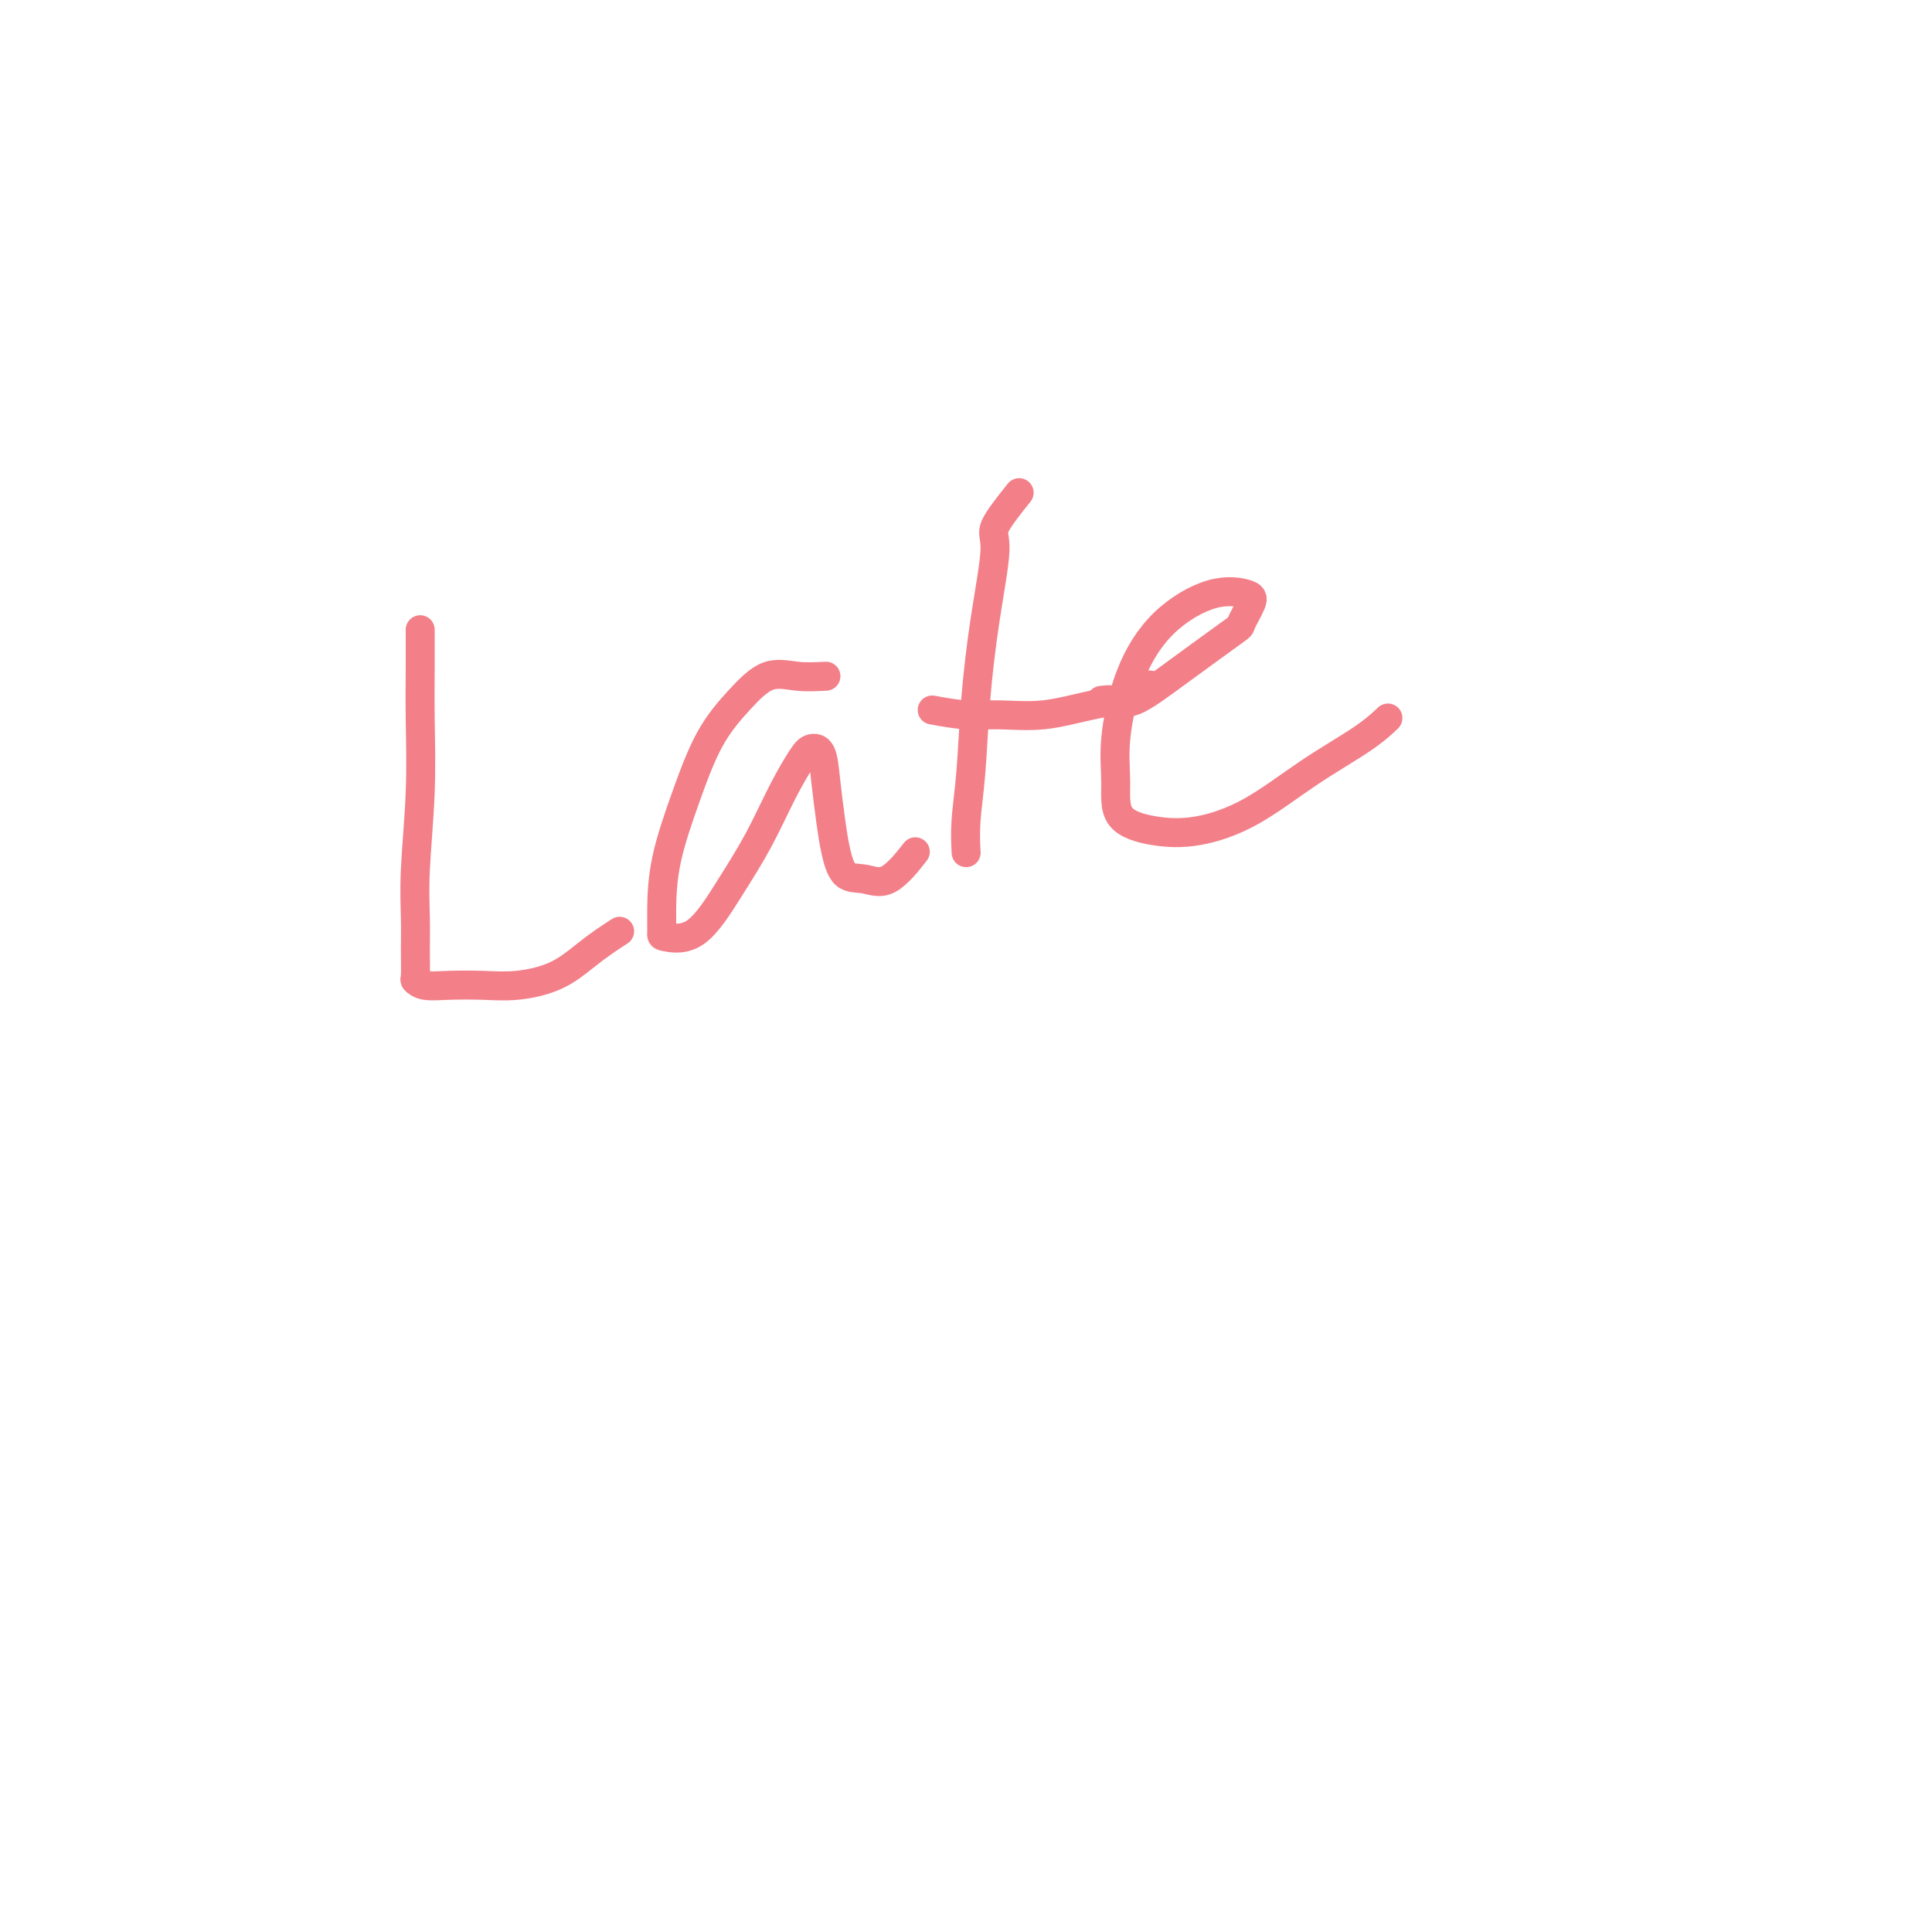 <svg viewBox='0 0 400 400' version='1.1' xmlns='http://www.w3.org/2000/svg' xmlns:xlink='http://www.w3.org/1999/xlink'><g fill='none' stroke='#F37F89' stroke-width='6' stroke-linecap='round' stroke-linejoin='round'><path d='M87,131c-0.002,-0.551 -0.004,-1.102 0,0c0.004,1.102 0.015,3.857 0,7c-0.015,3.143 -0.057,6.674 0,11c0.057,4.326 0.212,9.447 0,15c-0.212,5.553 -0.790,11.540 -1,16c-0.210,4.460 -0.052,7.395 0,10c0.052,2.605 -0.001,4.880 0,7c0.001,2.120 0.056,4.084 0,5c-0.056,0.916 -0.223,0.782 0,1c0.223,0.218 0.838,0.786 2,1c1.162,0.214 2.873,0.073 5,0c2.127,-0.073 4.669,-0.078 7,0c2.331,0.078 4.450,0.238 7,0c2.550,-0.238 5.531,-0.873 8,-2c2.469,-1.127 4.425,-2.745 6,-4c1.575,-1.255 2.770,-2.145 4,-3c1.230,-0.855 2.494,-1.673 3,-2c0.506,-0.327 0.253,-0.164 0,0'/><path d='M171,140c-1.998,0.107 -3.997,0.213 -6,0c-2.003,-0.213 -4.011,-0.746 -6,0c-1.989,0.746 -3.959,2.771 -6,5c-2.041,2.229 -4.154,4.660 -6,8c-1.846,3.340 -3.423,7.588 -5,12c-1.577,4.412 -3.152,8.989 -4,13c-0.848,4.011 -0.970,7.455 -1,10c-0.030,2.545 0.031,4.191 0,5c-0.031,0.809 -0.155,0.782 1,1c1.155,0.218 3.587,0.683 6,-1c2.413,-1.683 4.806,-5.512 7,-9c2.194,-3.488 4.188,-6.634 6,-10c1.812,-3.366 3.441,-6.953 5,-10c1.559,-3.047 3.048,-5.555 4,-7c0.952,-1.445 1.368,-1.827 2,-2c0.632,-0.173 1.480,-0.137 2,1c0.520,1.137 0.711,3.375 1,6c0.289,2.625 0.676,5.636 1,8c0.324,2.364 0.585,4.079 1,6c0.415,1.921 0.984,4.048 2,5c1.016,0.952 2.478,0.729 4,1c1.522,0.271 3.102,1.034 5,0c1.898,-1.034 4.114,-3.867 5,-5c0.886,-1.133 0.443,-0.567 0,0'/><path d='M211,102c-2.159,2.707 -4.319,5.413 -5,7c-0.681,1.587 0.115,2.053 0,5c-0.115,2.947 -1.141,8.374 -2,14c-0.859,5.626 -1.551,11.452 -2,17c-0.449,5.548 -0.657,10.817 -1,15c-0.343,4.183 -0.823,7.280 -1,10c-0.177,2.720 -0.051,5.063 0,6c0.051,0.937 0.025,0.469 0,0'/><path d='M193,147c2.375,0.436 4.751,0.871 7,1c2.249,0.129 4.372,-0.050 7,0c2.628,0.050 5.762,0.328 9,0c3.238,-0.328 6.579,-1.263 10,-2c3.421,-0.737 6.921,-1.275 9,-2c2.079,-0.725 2.737,-1.636 3,-2c0.263,-0.364 0.132,-0.182 0,0'/><path d='M228,145c1.002,-0.119 2.004,-0.239 3,0c0.996,0.239 1.987,0.835 4,0c2.013,-0.835 5.048,-3.102 9,-6c3.952,-2.898 8.820,-6.427 11,-8c2.180,-1.573 1.670,-1.192 2,-2c0.330,-0.808 1.498,-2.807 2,-4c0.502,-1.193 0.337,-1.582 -1,-2c-1.337,-0.418 -3.846,-0.866 -7,0c-3.154,0.866 -6.952,3.047 -10,6c-3.048,2.953 -5.347,6.679 -7,11c-1.653,4.321 -2.660,9.237 -3,13c-0.340,3.763 -0.014,6.373 0,9c0.014,2.627 -0.284,5.272 1,7c1.284,1.728 4.149,2.539 7,3c2.851,0.461 5.689,0.571 9,0c3.311,-0.571 7.094,-1.824 11,-4c3.906,-2.176 7.933,-5.274 12,-8c4.067,-2.726 8.172,-5.080 11,-7c2.828,-1.920 4.379,-3.406 5,-4c0.621,-0.594 0.310,-0.297 0,0'/></g>
</svg>